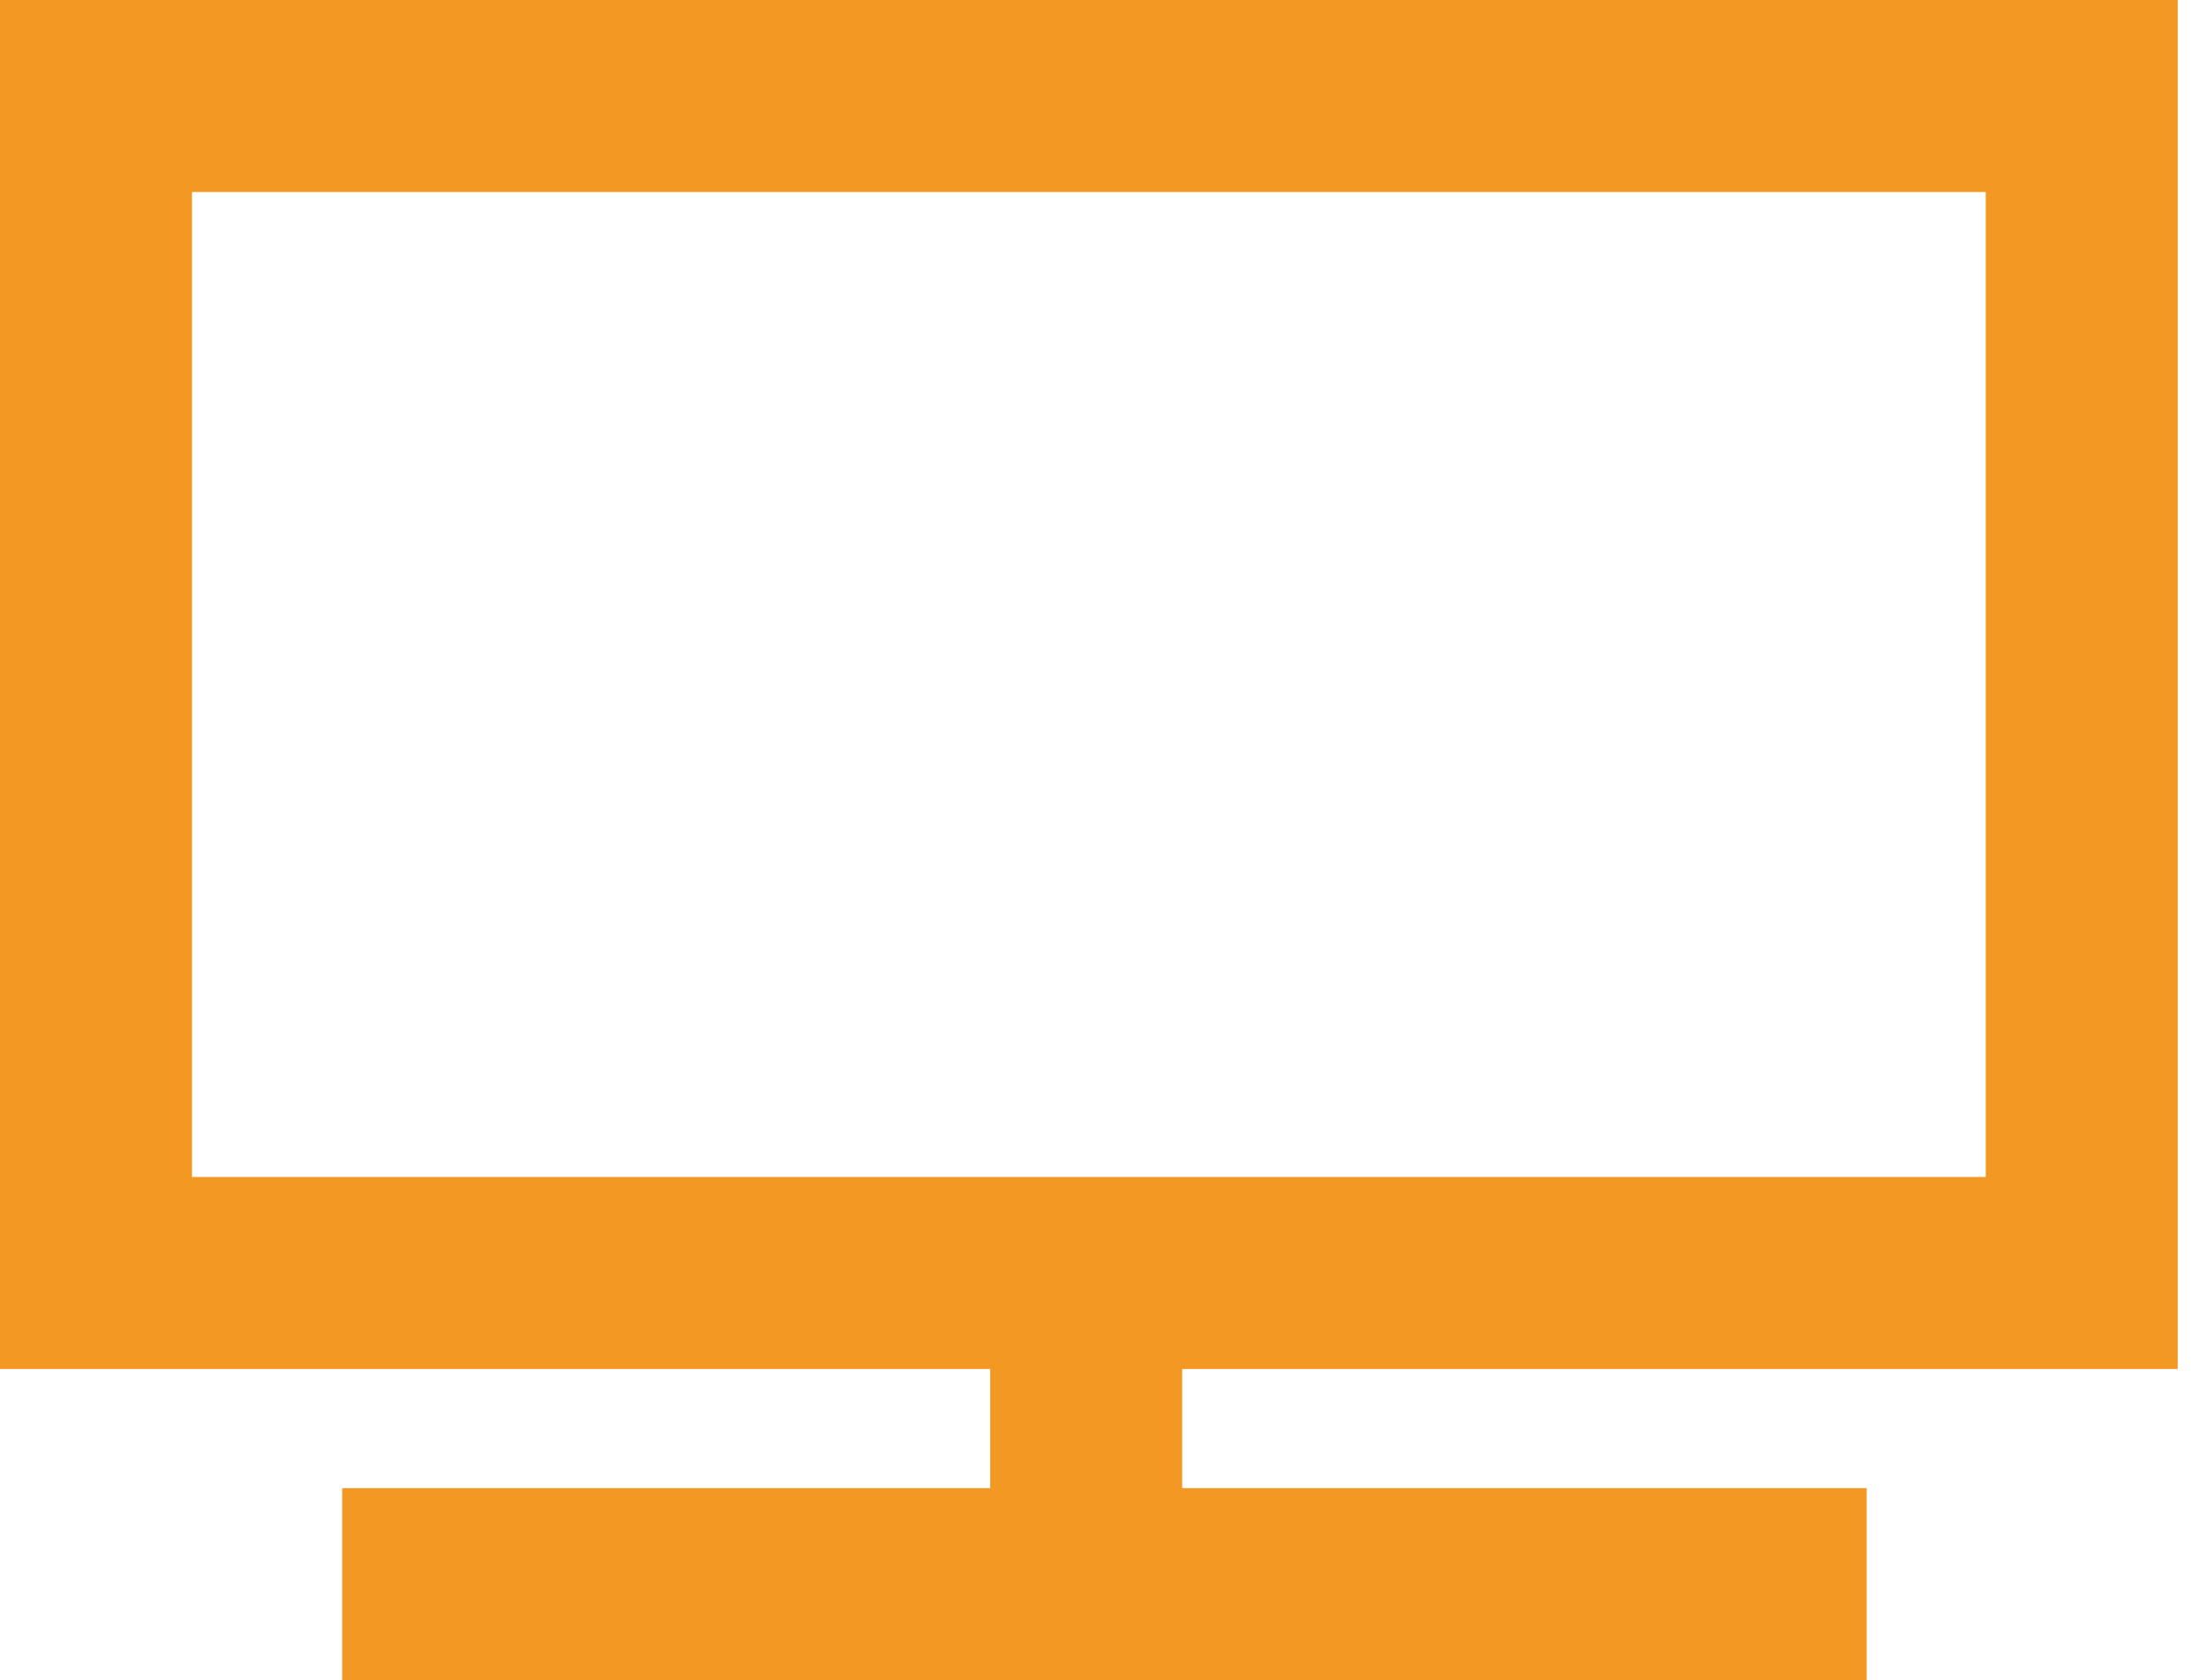 <svg width="46" height="35" viewBox="0 0 46 35" fill="none" xmlns="http://www.w3.org/2000/svg">
<path fill-rule="evenodd" clip-rule="evenodd" d="M41.37 4H4V24.518H41.37V4ZM0 0V28.518H45.37V0H0Z" fill="#F39923"/>
<path fill-rule="evenodd" clip-rule="evenodd" d="M38.889 35H7.129V31H38.889V35Z" fill="#F39923"/>
<path fill-rule="evenodd" clip-rule="evenodd" d="M24.629 27.222L24.629 33.704L20.629 33.704L20.629 27.222L24.629 27.222Z" fill="#F39923"/>
</svg>
